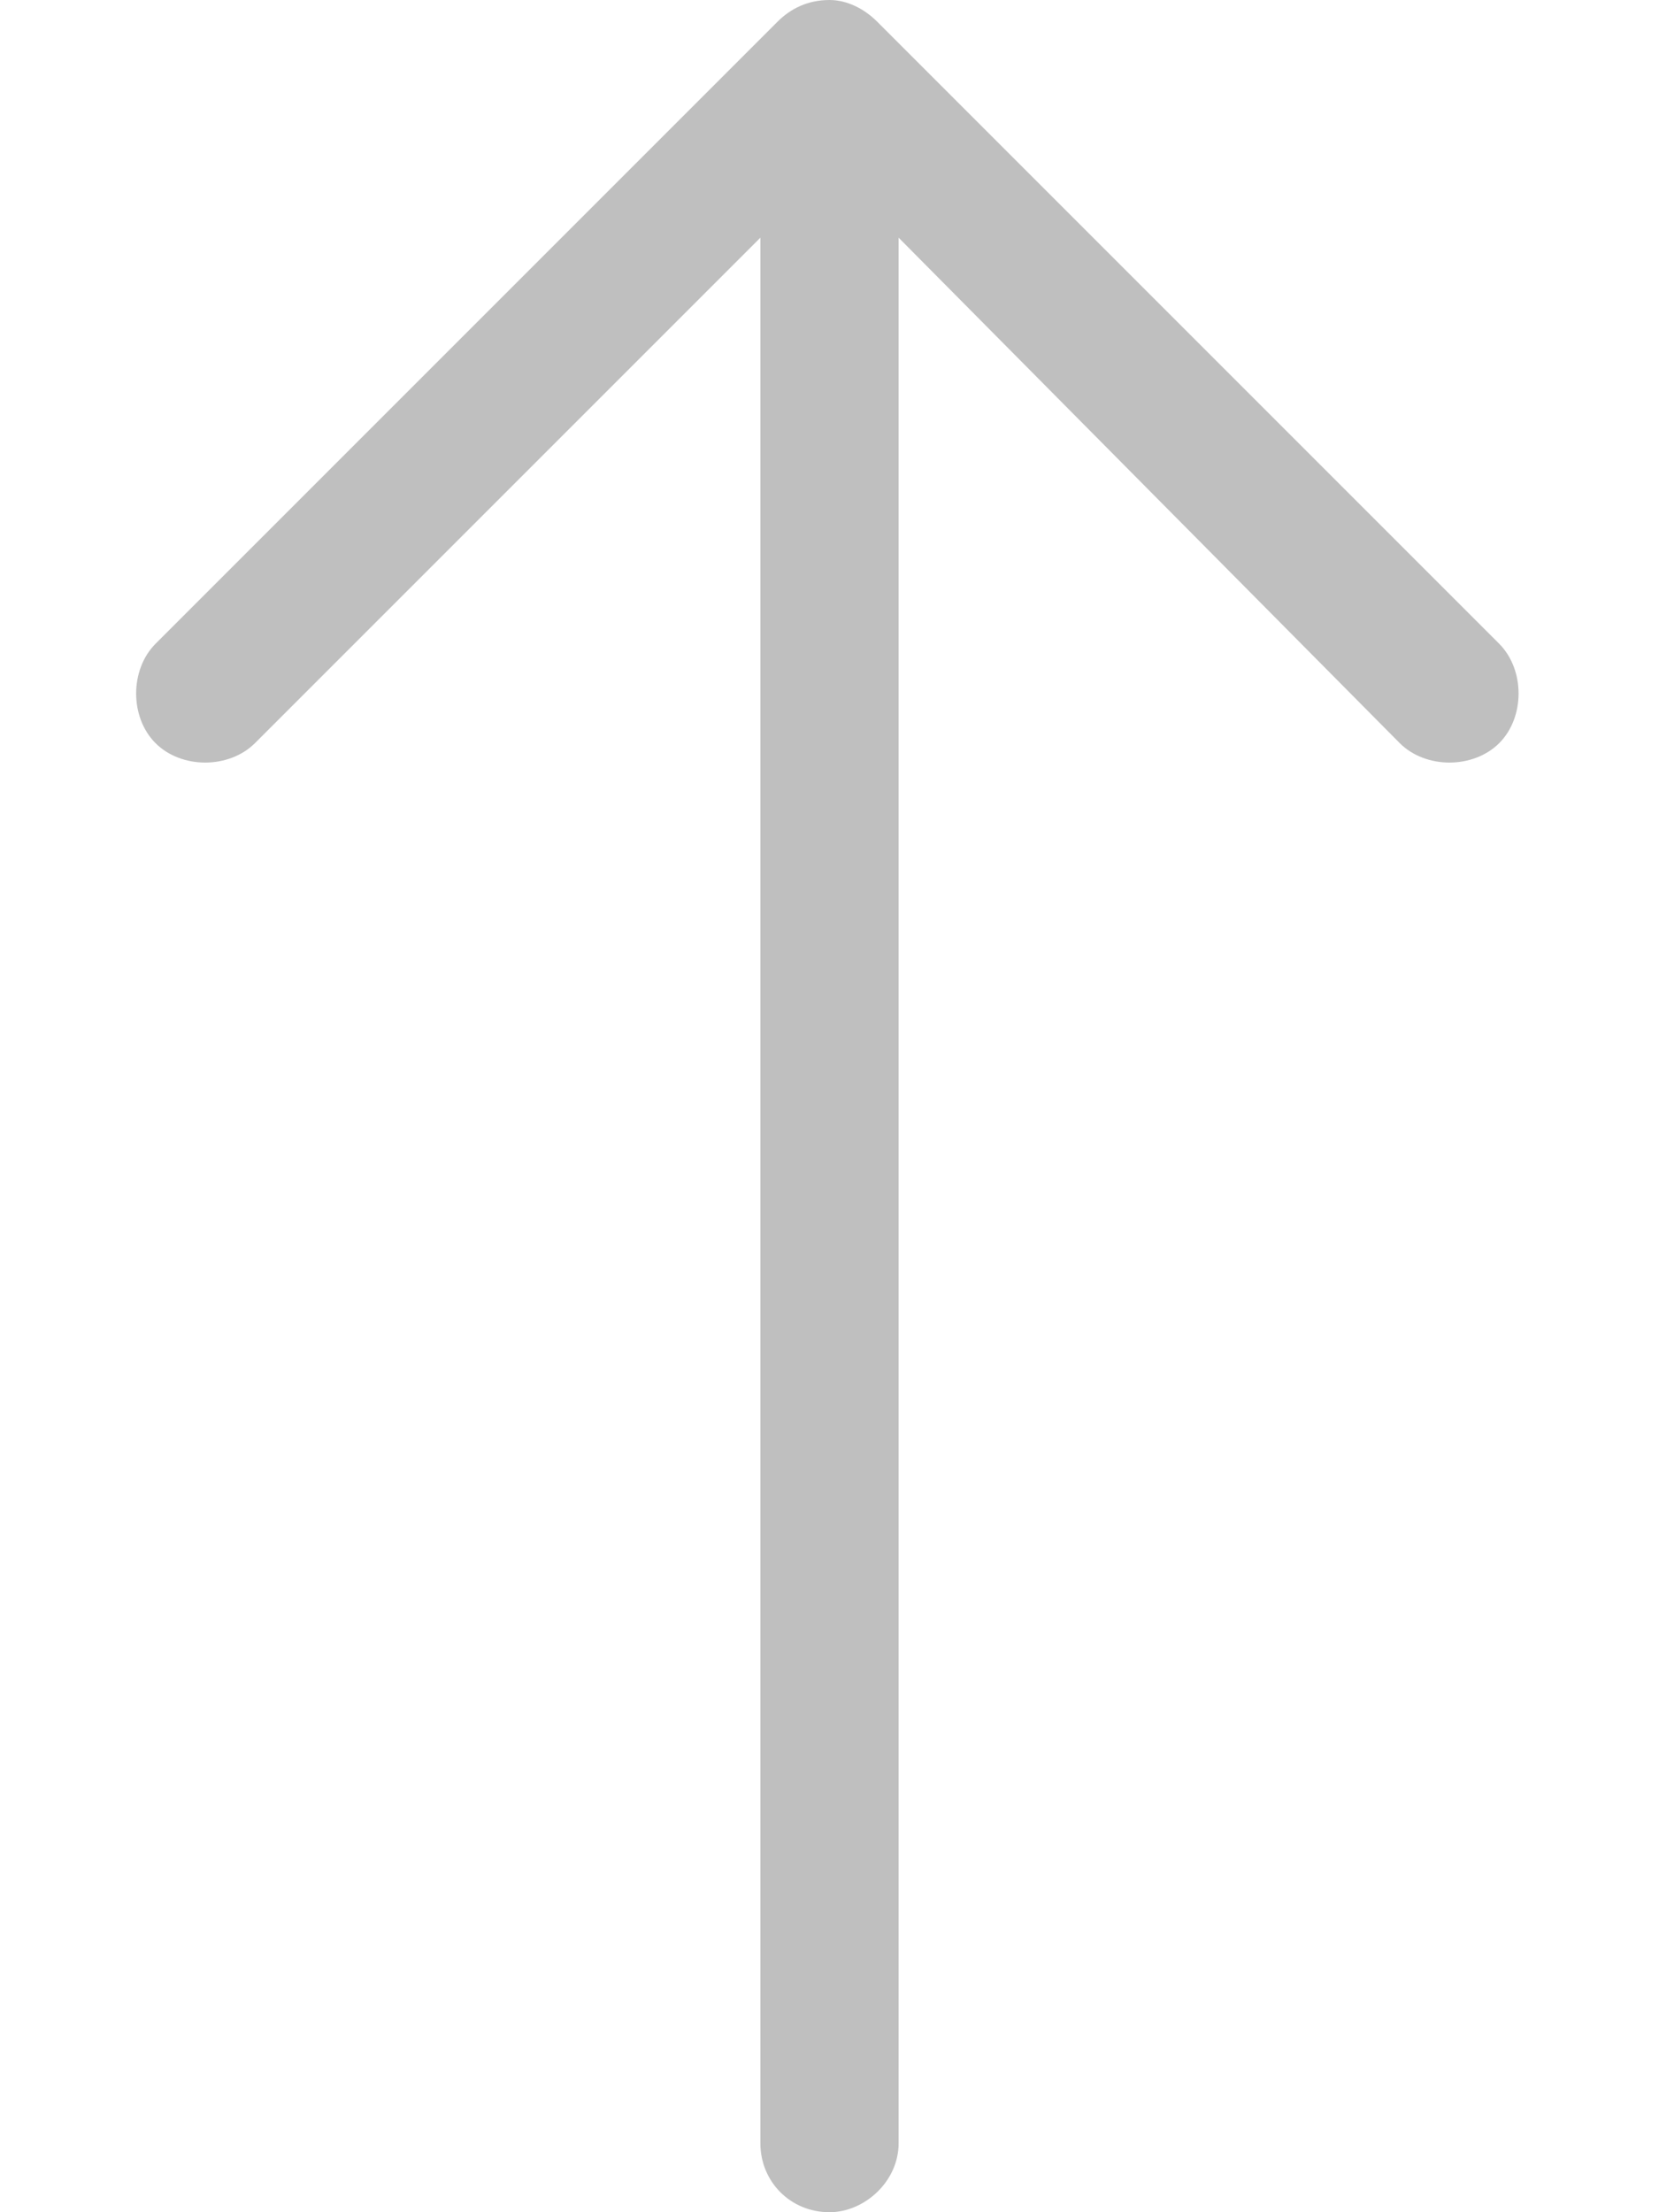 <svg width="12" height="16" viewBox="0 0 12 16" fill="none" xmlns="http://www.w3.org/2000/svg">
<path d="M1.125 4.656L5.625 0.156C5.719 0.062 5.844 0 6 0C6.125 0 6.25 0.062 6.344 0.156L10.844 4.656C11.031 4.844 11.031 5.188 10.844 5.375C10.656 5.562 10.312 5.562 10.125 5.375L6.5 1.719V15.5C6.5 15.781 6.25 16 6 16C5.719 16 5.5 15.781 5.5 15.5V1.719L1.844 5.375C1.656 5.562 1.312 5.562 1.125 5.375C0.938 5.188 0.938 4.844 1.125 4.656Z" fill="#BFBFBF"/>
</svg>
